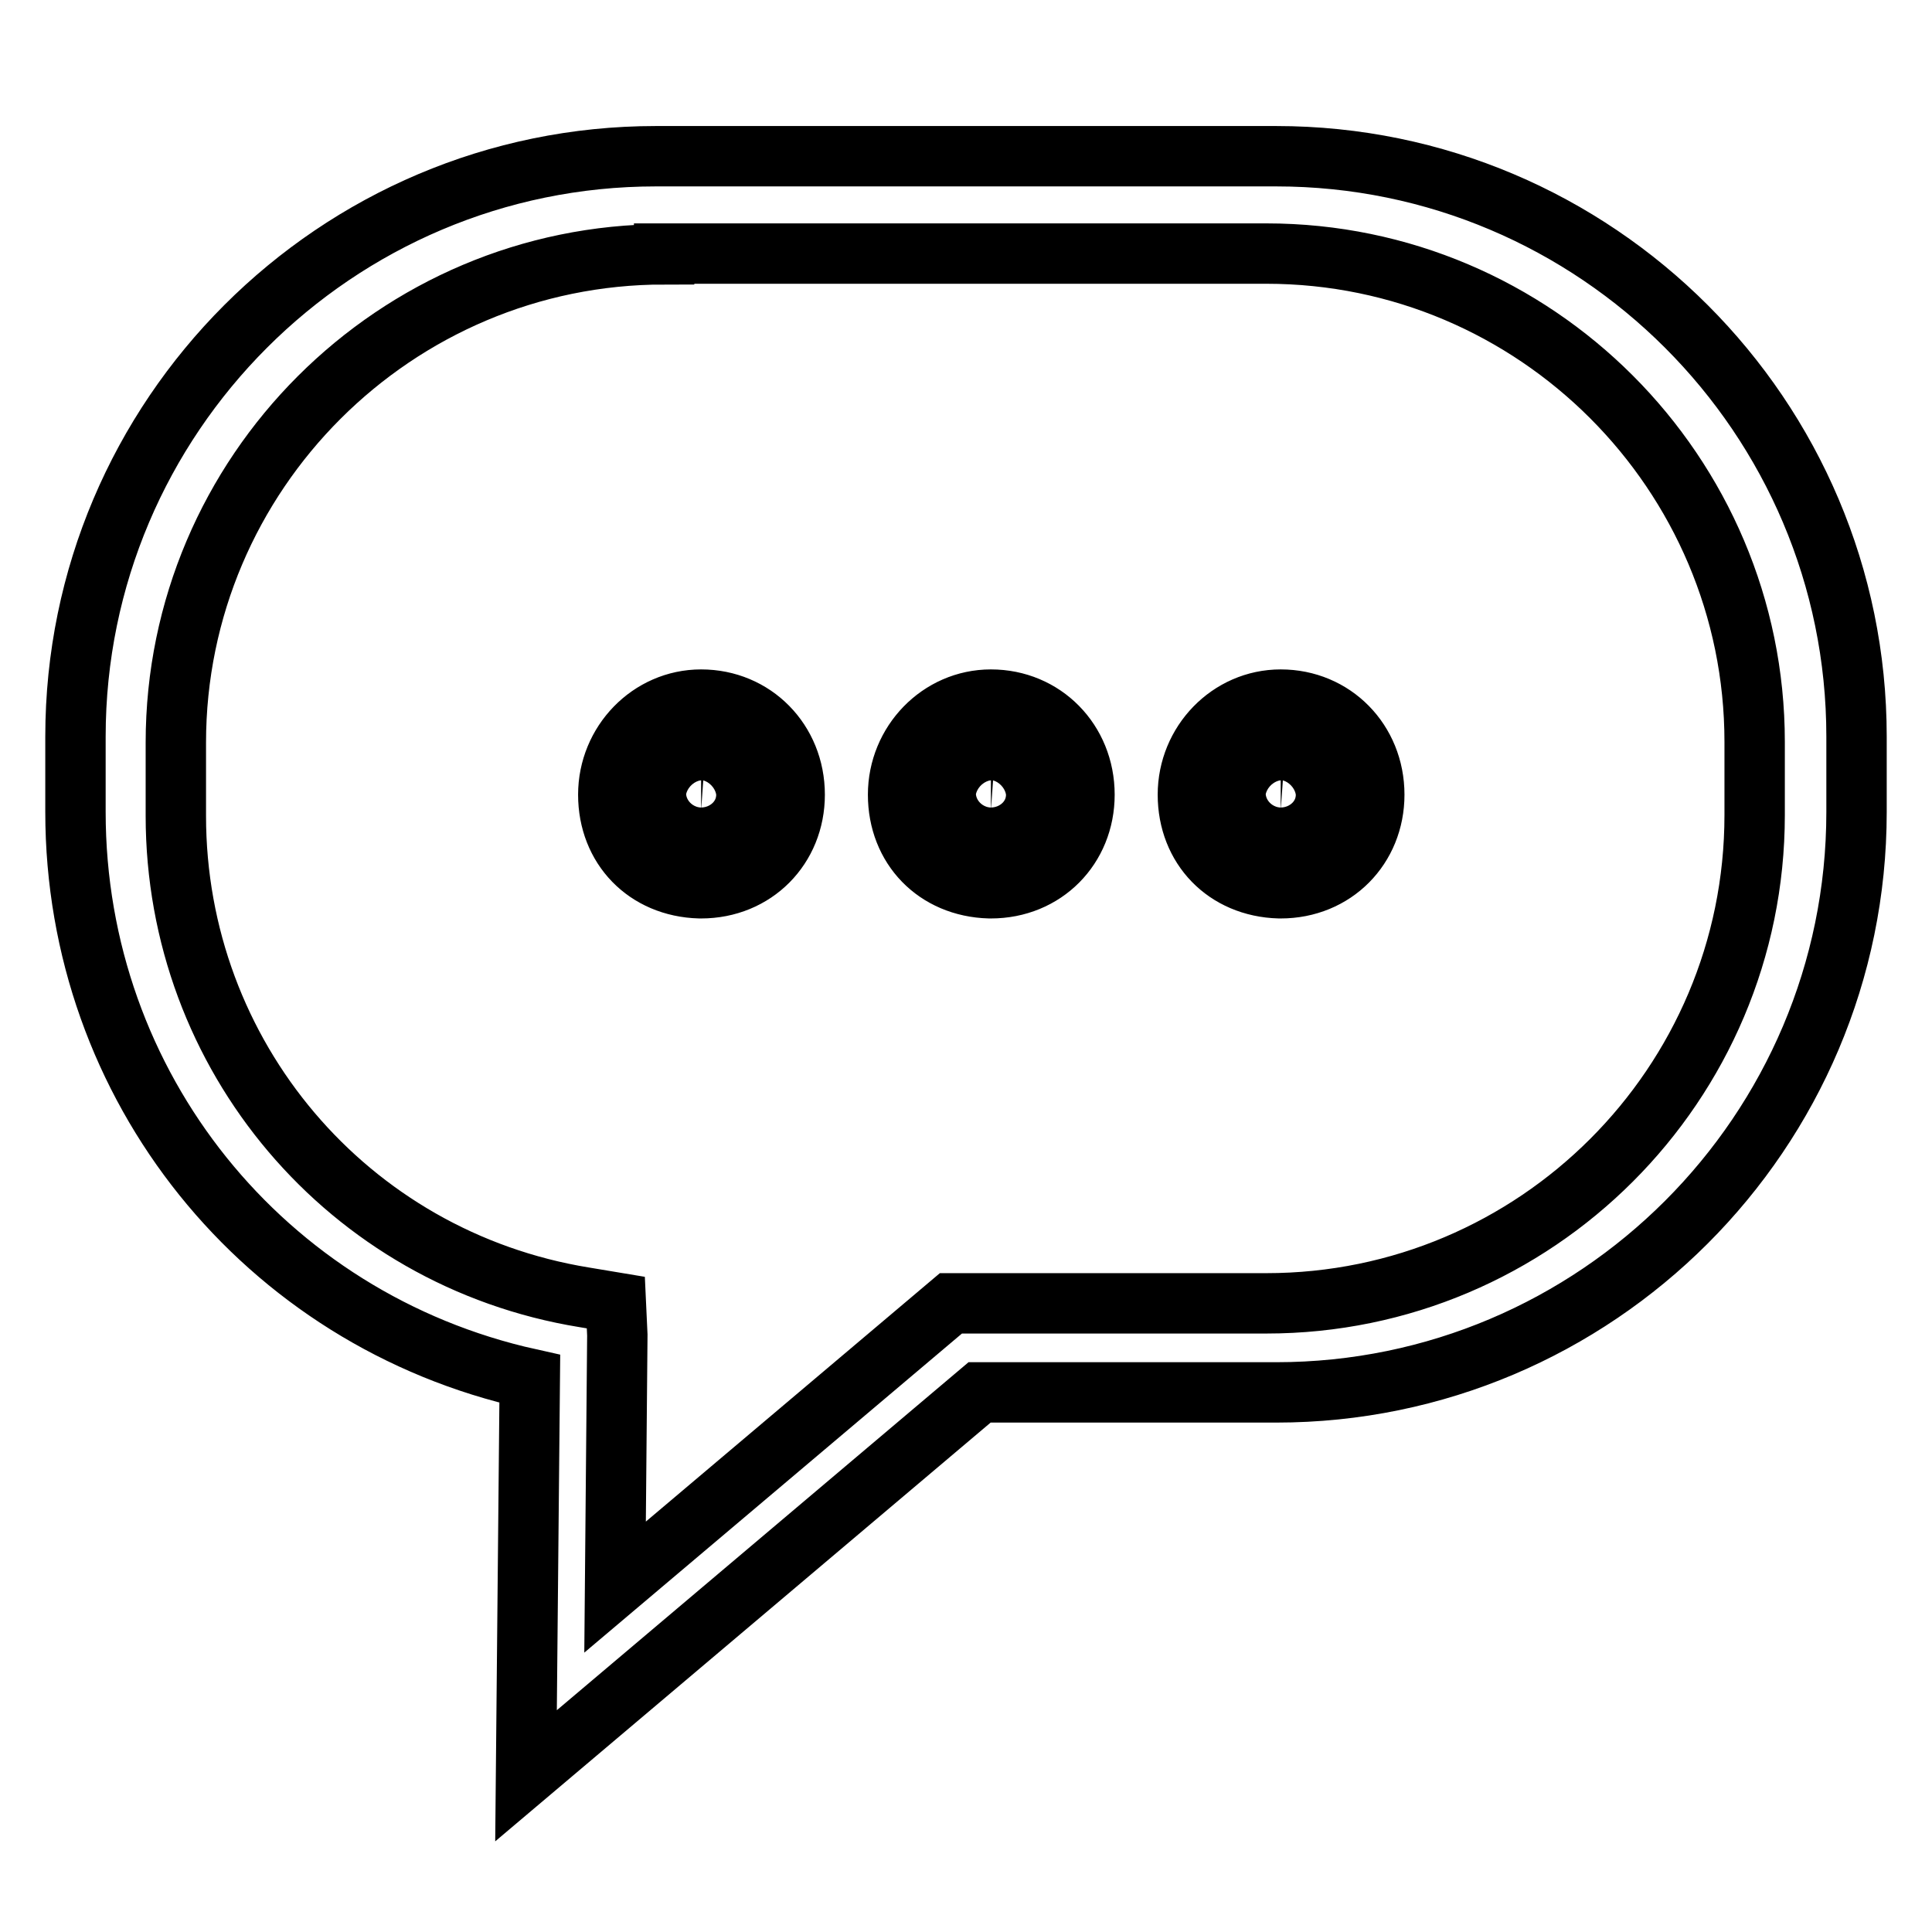 <?xml version="1.0" encoding="utf-8"?>
<!-- Svg Vector Icons : http://www.onlinewebfonts.com/icon -->
<!DOCTYPE svg PUBLIC "-//W3C//DTD SVG 1.1//EN" "http://www.w3.org/Graphics/SVG/1.1/DTD/svg11.dtd">
<svg version="1.1" xmlns="http://www.w3.org/2000/svg" xmlns:xlink="http://www.w3.org/1999/xlink" x="0px" y="0px" viewBox="0 0 256 256" enable-background="new 0 0 256 256" xml:space="preserve">
<g><g><path stroke-width="8" fill-opacity="0" stroke="#000000"  d="M69.7,235.3l0.5-52.6C35,174.9,10,144,10,107.6v-10c0-42.4,34.5-76.9,76.9-76.9h82.2c42.4,0,76.9,34.5,76.9,76.9v10c0,42.4-34.5,76.9-76.9,76.9h-39.3L69.7,235.3z M88,33.7c-35.6,0-64.7,29-64.7,64.7v9.7c0,31.8,22.8,58.7,54.1,63.8l4.2,0.7l0.2,4.3l-0.3,33.4l44.5-37.6h41.8c35.7,0,64.7-29,64.7-64.7v-9.7c0-35.6-29-64.7-64.7-64.7H88L88,33.7z M85.8,105.3c0-4,3.1-7.4,7.1-7.4c4.2,0,7.2,3.4,7.2,7.4c0,4.4-3.1,7.2-7.2,7.2C88.4,112.4,85.8,109.3,85.8,105.3z M92.9,117.7h-0.2c-7.1-0.2-12.1-5.4-12.1-12.4c0-6.9,5.5-12.6,12.3-12.6c7,0,12.4,5.5,12.4,12.6C105.3,112.3,100,117.7,92.9,117.7z M92.9,103c-1.2,0-2,1.2-2,2.3c0,1.4,0.6,2,2,2.1c1.8,0,2-1.2,2-2.1C95,104.2,94.3,103,92.9,103z M124.2,105.3c0-4,3.1-7.4,7.1-7.4c4.2,0,7.2,3.4,7.2,7.4c0,4.4-3.1,7.2-7.2,7.2C126.8,112.4,124.2,109.3,124.2,105.3z M131.3,117.7h-0.2c-7.1-0.2-12.1-5.4-12.1-12.4c0-6.9,5.5-12.6,12.3-12.6c7,0,12.4,5.5,12.4,12.6C143.7,112.3,138.4,117.7,131.3,117.7z M131.3,103c-1.2,0-2,1.2-2,2.3c0,1.4,0.6,2,2,2.1c1.8,0,2-1.2,2-2.1C133.4,104.2,132.7,103,131.3,103z M162.6,105.3c0-4,3.1-7.4,7.1-7.4c4.2,0,7.2,3.4,7.2,7.4c0,4.4-3.1,7.2-7.2,7.2C165.2,112.4,162.6,109.3,162.6,105.3z M169.7,117.7h-0.2c-7.1-0.2-12.1-5.4-12.1-12.4c0-6.9,5.5-12.6,12.3-12.6c7,0,12.4,5.5,12.4,12.6C182.1,112.3,176.8,117.7,169.7,117.7z M169.7,103c-1.2,0-2,1.2-2,2.3c0,1.4,0.6,2,2,2.1c1.8,0,2-1.2,2-2.1C171.8,104.2,171.1,103,169.7,103z"/></g></g>
</svg>